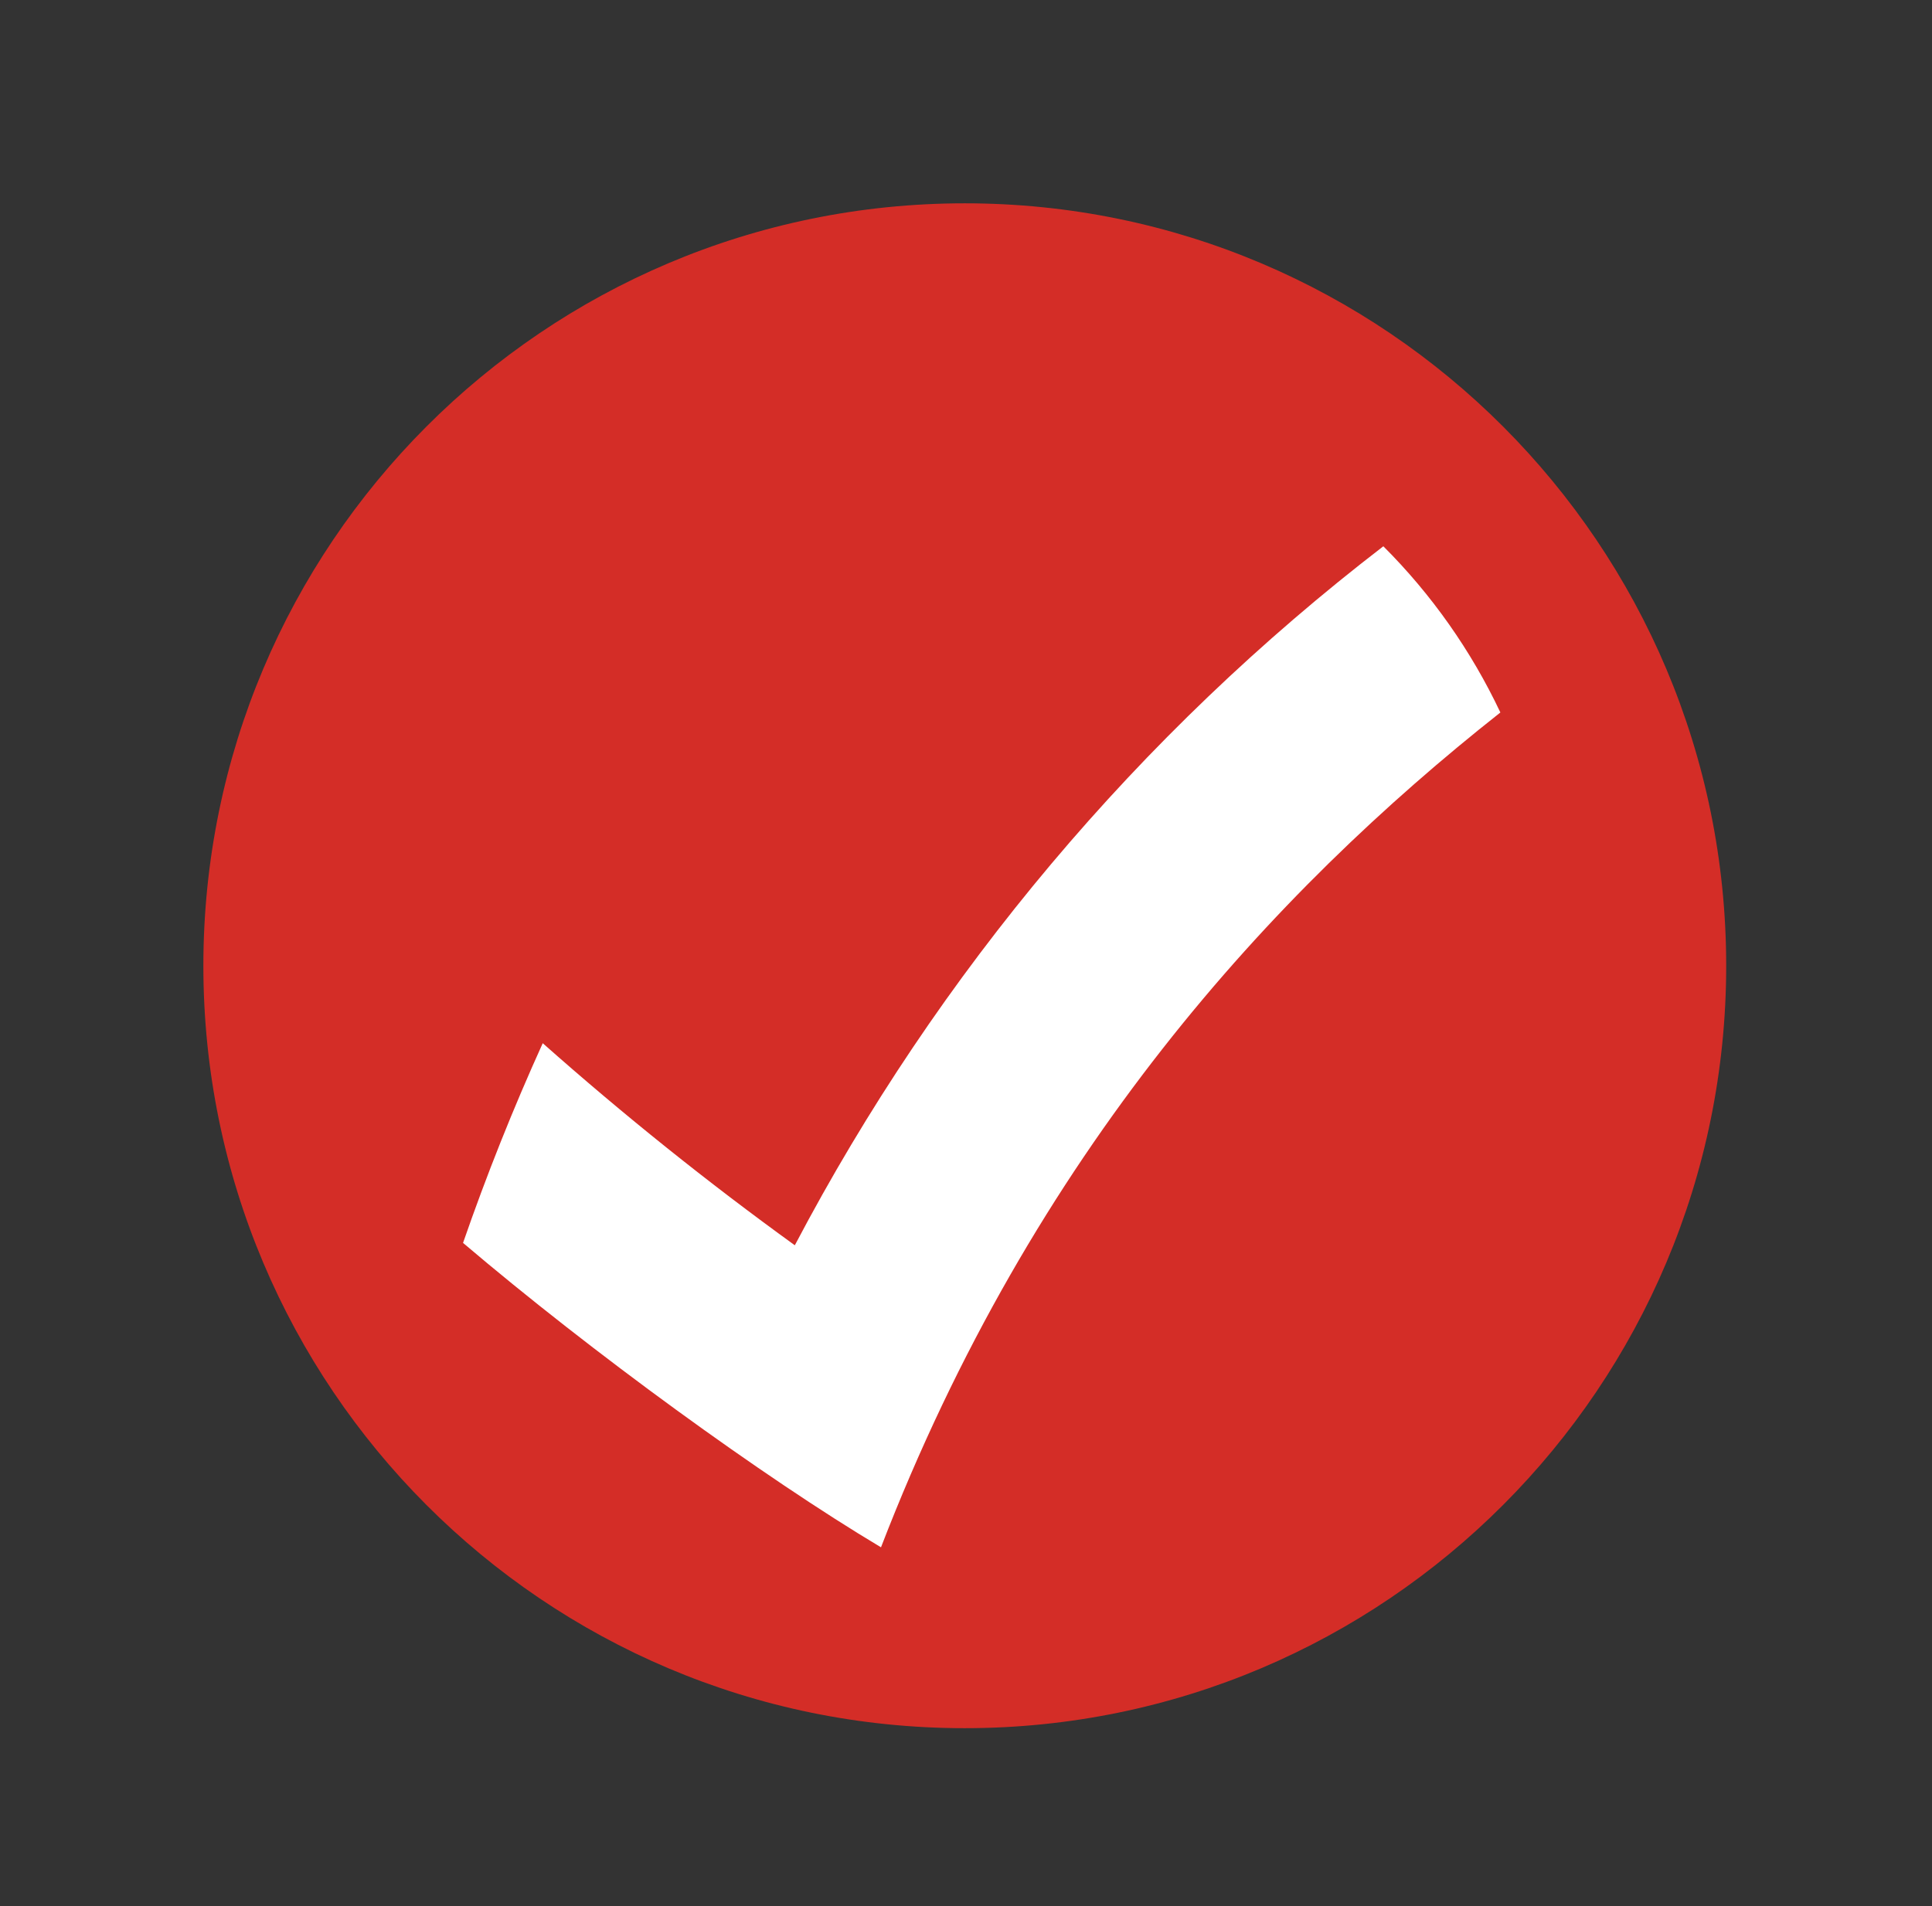 <svg width="76" height="75" viewBox="0 0 76 75" fill="none" xmlns="http://www.w3.org/2000/svg">
<rect x="0" y="0" width="76" height="75" fill="#333333" stroke="none"/>
<path fill-rule="evenodd" clip-rule="evenodd" d="M8 38.001C8 21.43 21.41 8 37.952 8C54.493 8 67.904 21.431 67.904 38.001C67.904 54.57 54.493 68 37.952 68C21.41 68 8 54.572 8 38.001Z" fill="#D42D27"/>
<path fill-rule="evenodd" clip-rule="evenodd" d="M31.266 48.999C27.831 46.515 24.522 43.861 21.35 41.048C20.185 43.617 19.139 46.239 18.215 48.905C23.266 53.2 30.018 58.115 34.656 60.883C40.669 45.295 50.041 35.13 59.021 28.034C57.874 25.606 56.317 23.393 54.417 21.495C44.806 28.885 36.908 38.268 31.266 48.999Z" fill="white"/>
</svg>
